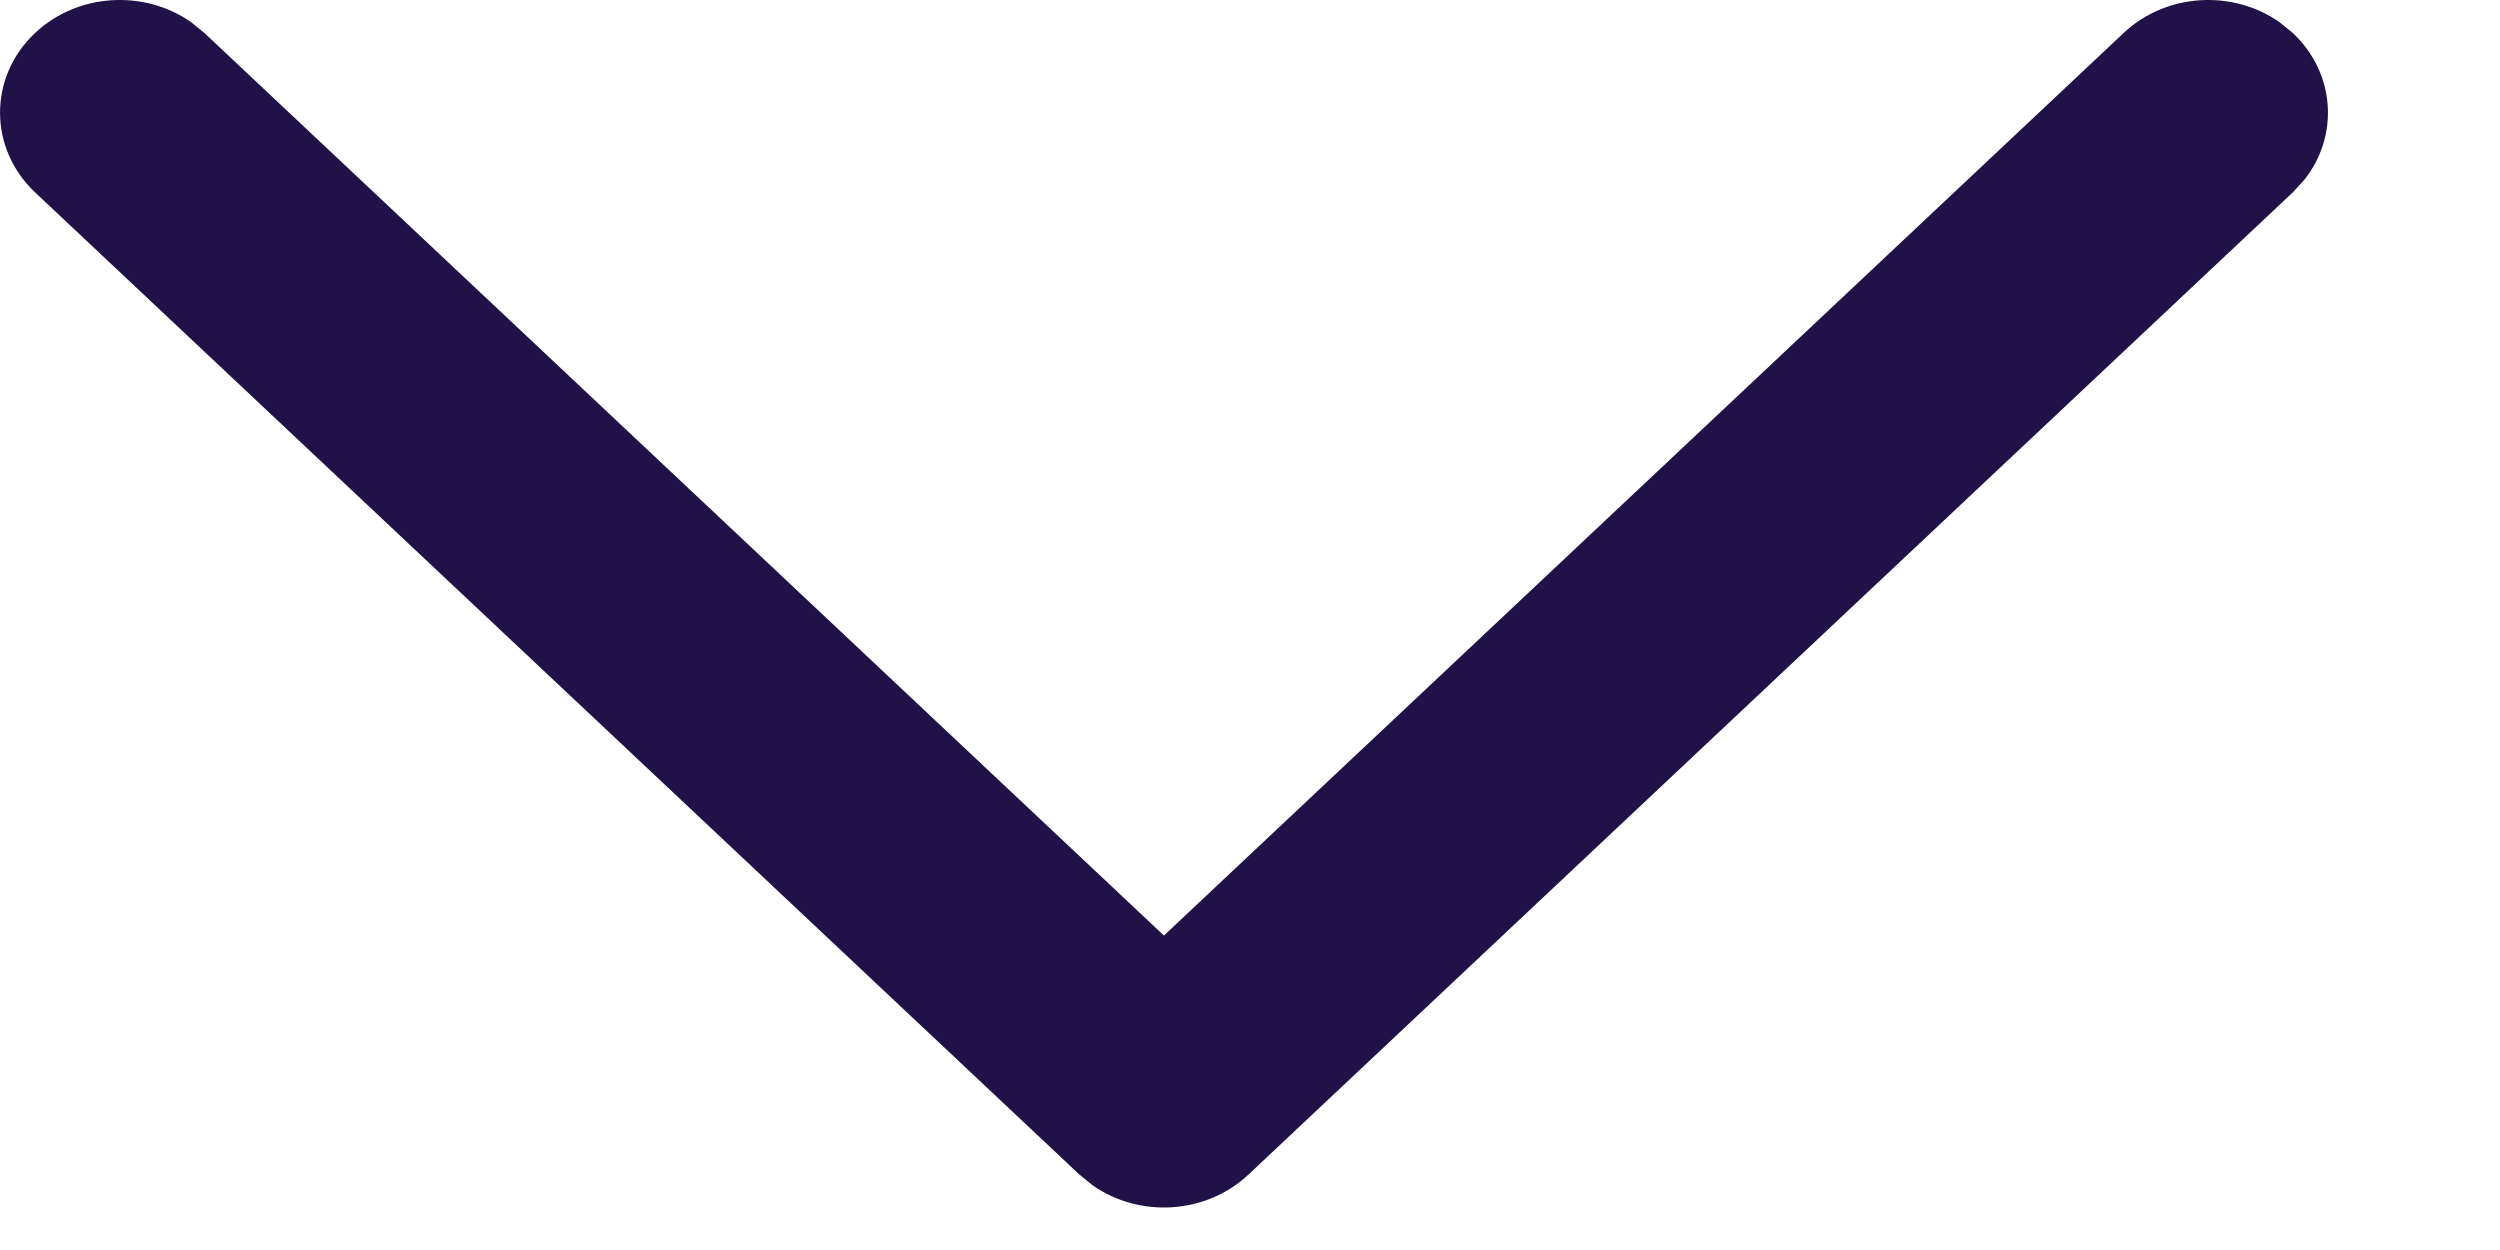 <svg width="14" height="7" viewBox="0 0 14 7" fill="none" xmlns="http://www.w3.org/2000/svg">
<path d="M0.196 0.185C0.434 -0.039 0.807 -0.06 1.07 0.124L1.145 0.185L6.518 5.239L11.892 0.185C12.13 -0.039 12.502 -0.06 12.765 0.124L12.84 0.185C13.078 0.409 13.1 0.759 12.905 1.006L12.84 1.077L6.992 6.577C6.754 6.801 6.382 6.822 6.119 6.638L6.044 6.577L0.196 1.077C-0.065 0.83 -0.065 0.431 0.196 0.185Z" fill="#201149"/>
</svg>
